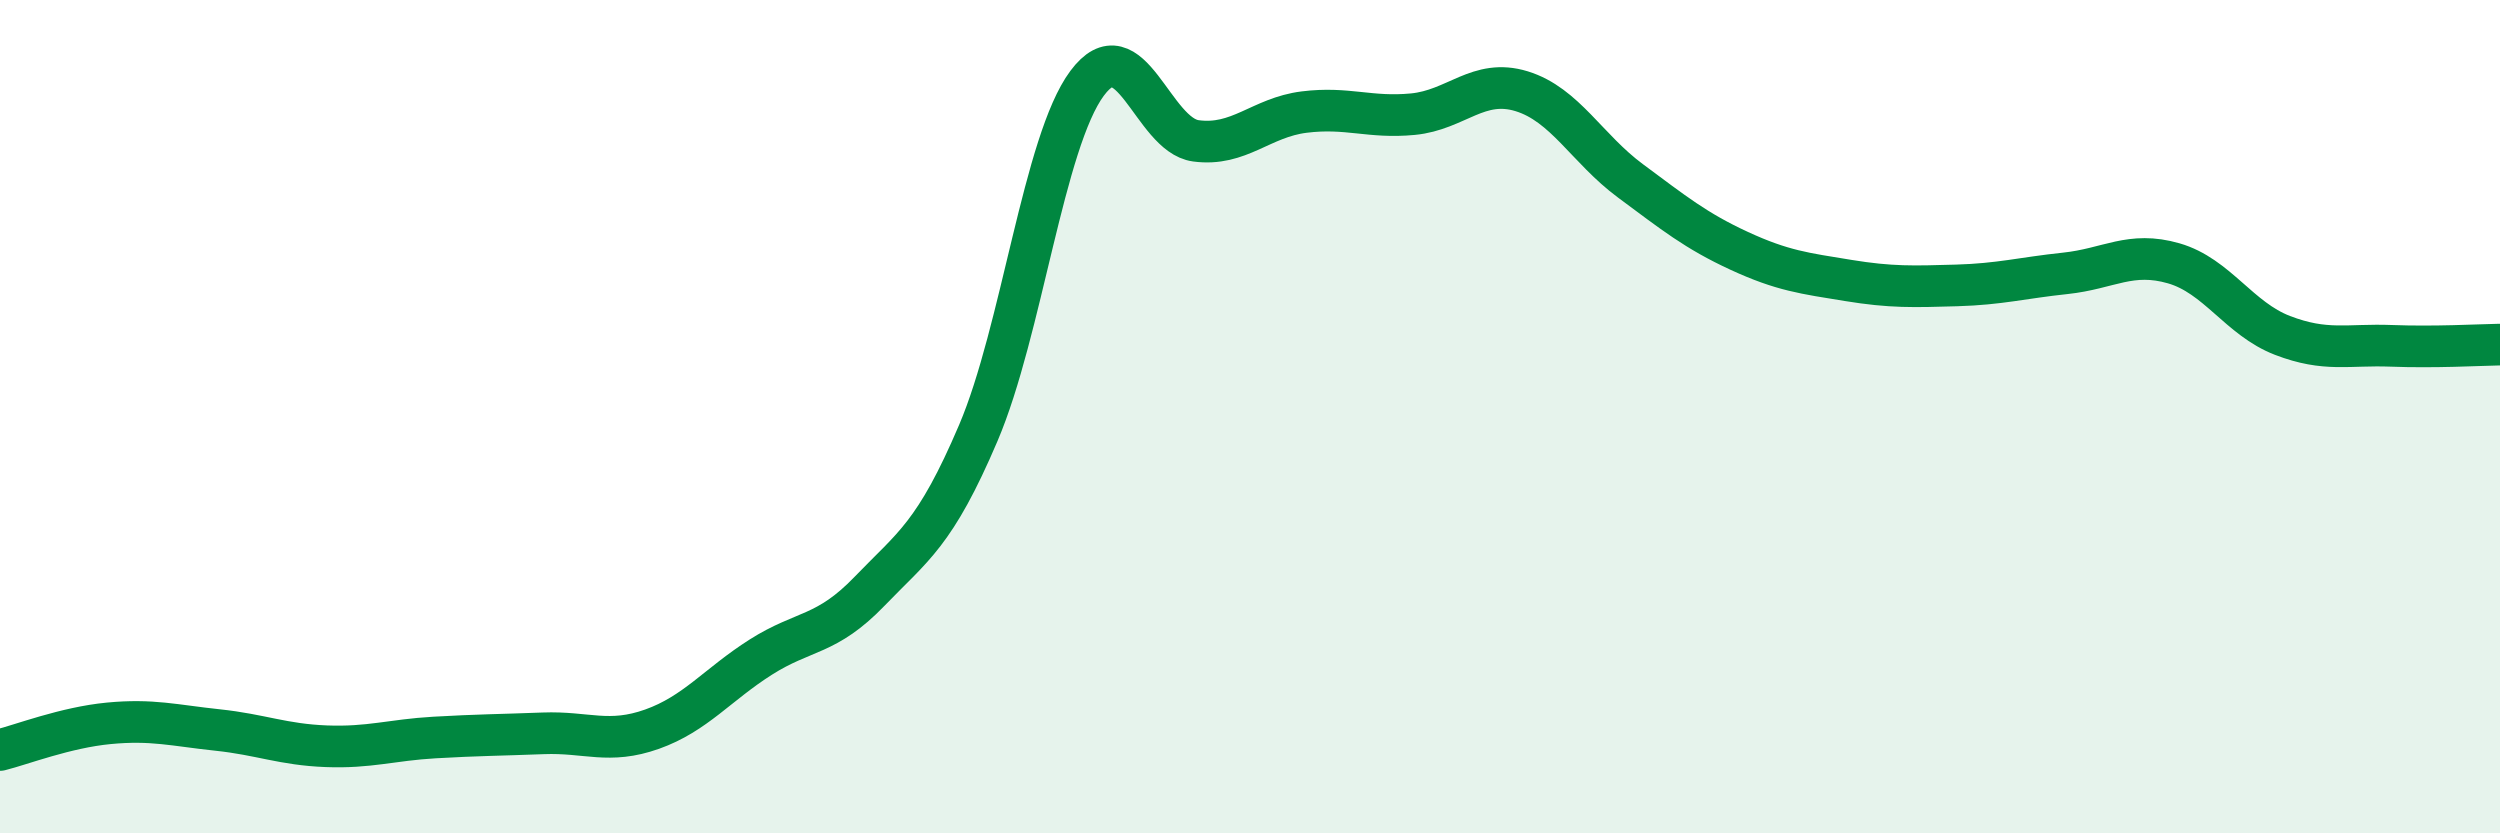 
    <svg width="60" height="20" viewBox="0 0 60 20" xmlns="http://www.w3.org/2000/svg">
      <path
        d="M 0,18 C 0.52,17.87 1.57,17.46 2.61,17.36 C 3.65,17.26 4.18,17.41 5.22,17.52 C 6.26,17.63 6.79,17.87 7.83,17.91 C 8.87,17.95 9.39,17.76 10.43,17.7 C 11.47,17.64 12,17.64 13.04,17.6 C 14.08,17.56 14.61,17.87 15.65,17.5 C 16.69,17.13 17.22,16.43 18.26,15.77 C 19.3,15.11 19.83,15.27 20.87,14.19 C 21.91,13.11 22.44,12.83 23.48,10.39 C 24.52,7.95 25.05,3.4 26.09,2 C 27.13,0.6 27.66,3.24 28.7,3.38 C 29.74,3.52 30.26,2.82 31.3,2.69 C 32.34,2.56 32.87,2.84 33.91,2.74 C 34.95,2.64 35.48,1.87 36.52,2.19 C 37.56,2.51 38.09,3.57 39.13,4.34 C 40.17,5.11 40.7,5.54 41.74,6.02 C 42.78,6.5 43.31,6.56 44.35,6.73 C 45.39,6.9 45.92,6.88 46.96,6.85 C 48,6.82 48.53,6.67 49.57,6.56 C 50.61,6.45 51.13,6.02 52.17,6.32 C 53.21,6.62 53.74,7.65 54.78,8.05 C 55.82,8.45 56.35,8.26 57.39,8.3 C 58.43,8.34 59.48,8.28 60,8.27L60 20L0 20Z"
        fill="#008740"
        opacity="0.1"
        stroke-linecap="round"
        stroke-linejoin="round"
      />
      <path
        d="M 0,18 C 0.52,17.87 1.57,17.46 2.61,17.36 C 3.65,17.26 4.18,17.41 5.22,17.52 C 6.26,17.63 6.79,17.87 7.83,17.91 C 8.87,17.95 9.39,17.76 10.43,17.7 C 11.47,17.64 12,17.64 13.04,17.6 C 14.08,17.56 14.61,17.87 15.65,17.5 C 16.69,17.13 17.22,16.43 18.26,15.77 C 19.3,15.11 19.83,15.27 20.87,14.19 C 21.91,13.11 22.44,12.83 23.48,10.39 C 24.52,7.95 25.05,3.4 26.09,2 C 27.13,0.6 27.66,3.24 28.7,3.38 C 29.74,3.52 30.26,2.82 31.3,2.69 C 32.34,2.56 32.87,2.84 33.91,2.74 C 34.95,2.64 35.48,1.87 36.52,2.19 C 37.56,2.51 38.09,3.57 39.13,4.34 C 40.17,5.11 40.7,5.54 41.74,6.02 C 42.78,6.5 43.31,6.56 44.35,6.73 C 45.39,6.9 45.92,6.88 46.96,6.85 C 48,6.82 48.53,6.67 49.57,6.56 C 50.61,6.45 51.13,6.02 52.17,6.32 C 53.21,6.62 53.74,7.65 54.78,8.05 C 55.82,8.45 56.35,8.26 57.39,8.3 C 58.43,8.34 59.48,8.28 60,8.27"
        stroke="#008740"
        stroke-width="1"
        fill="none"
        stroke-linecap="round"
        stroke-linejoin="round"
      />
    </svg>
  